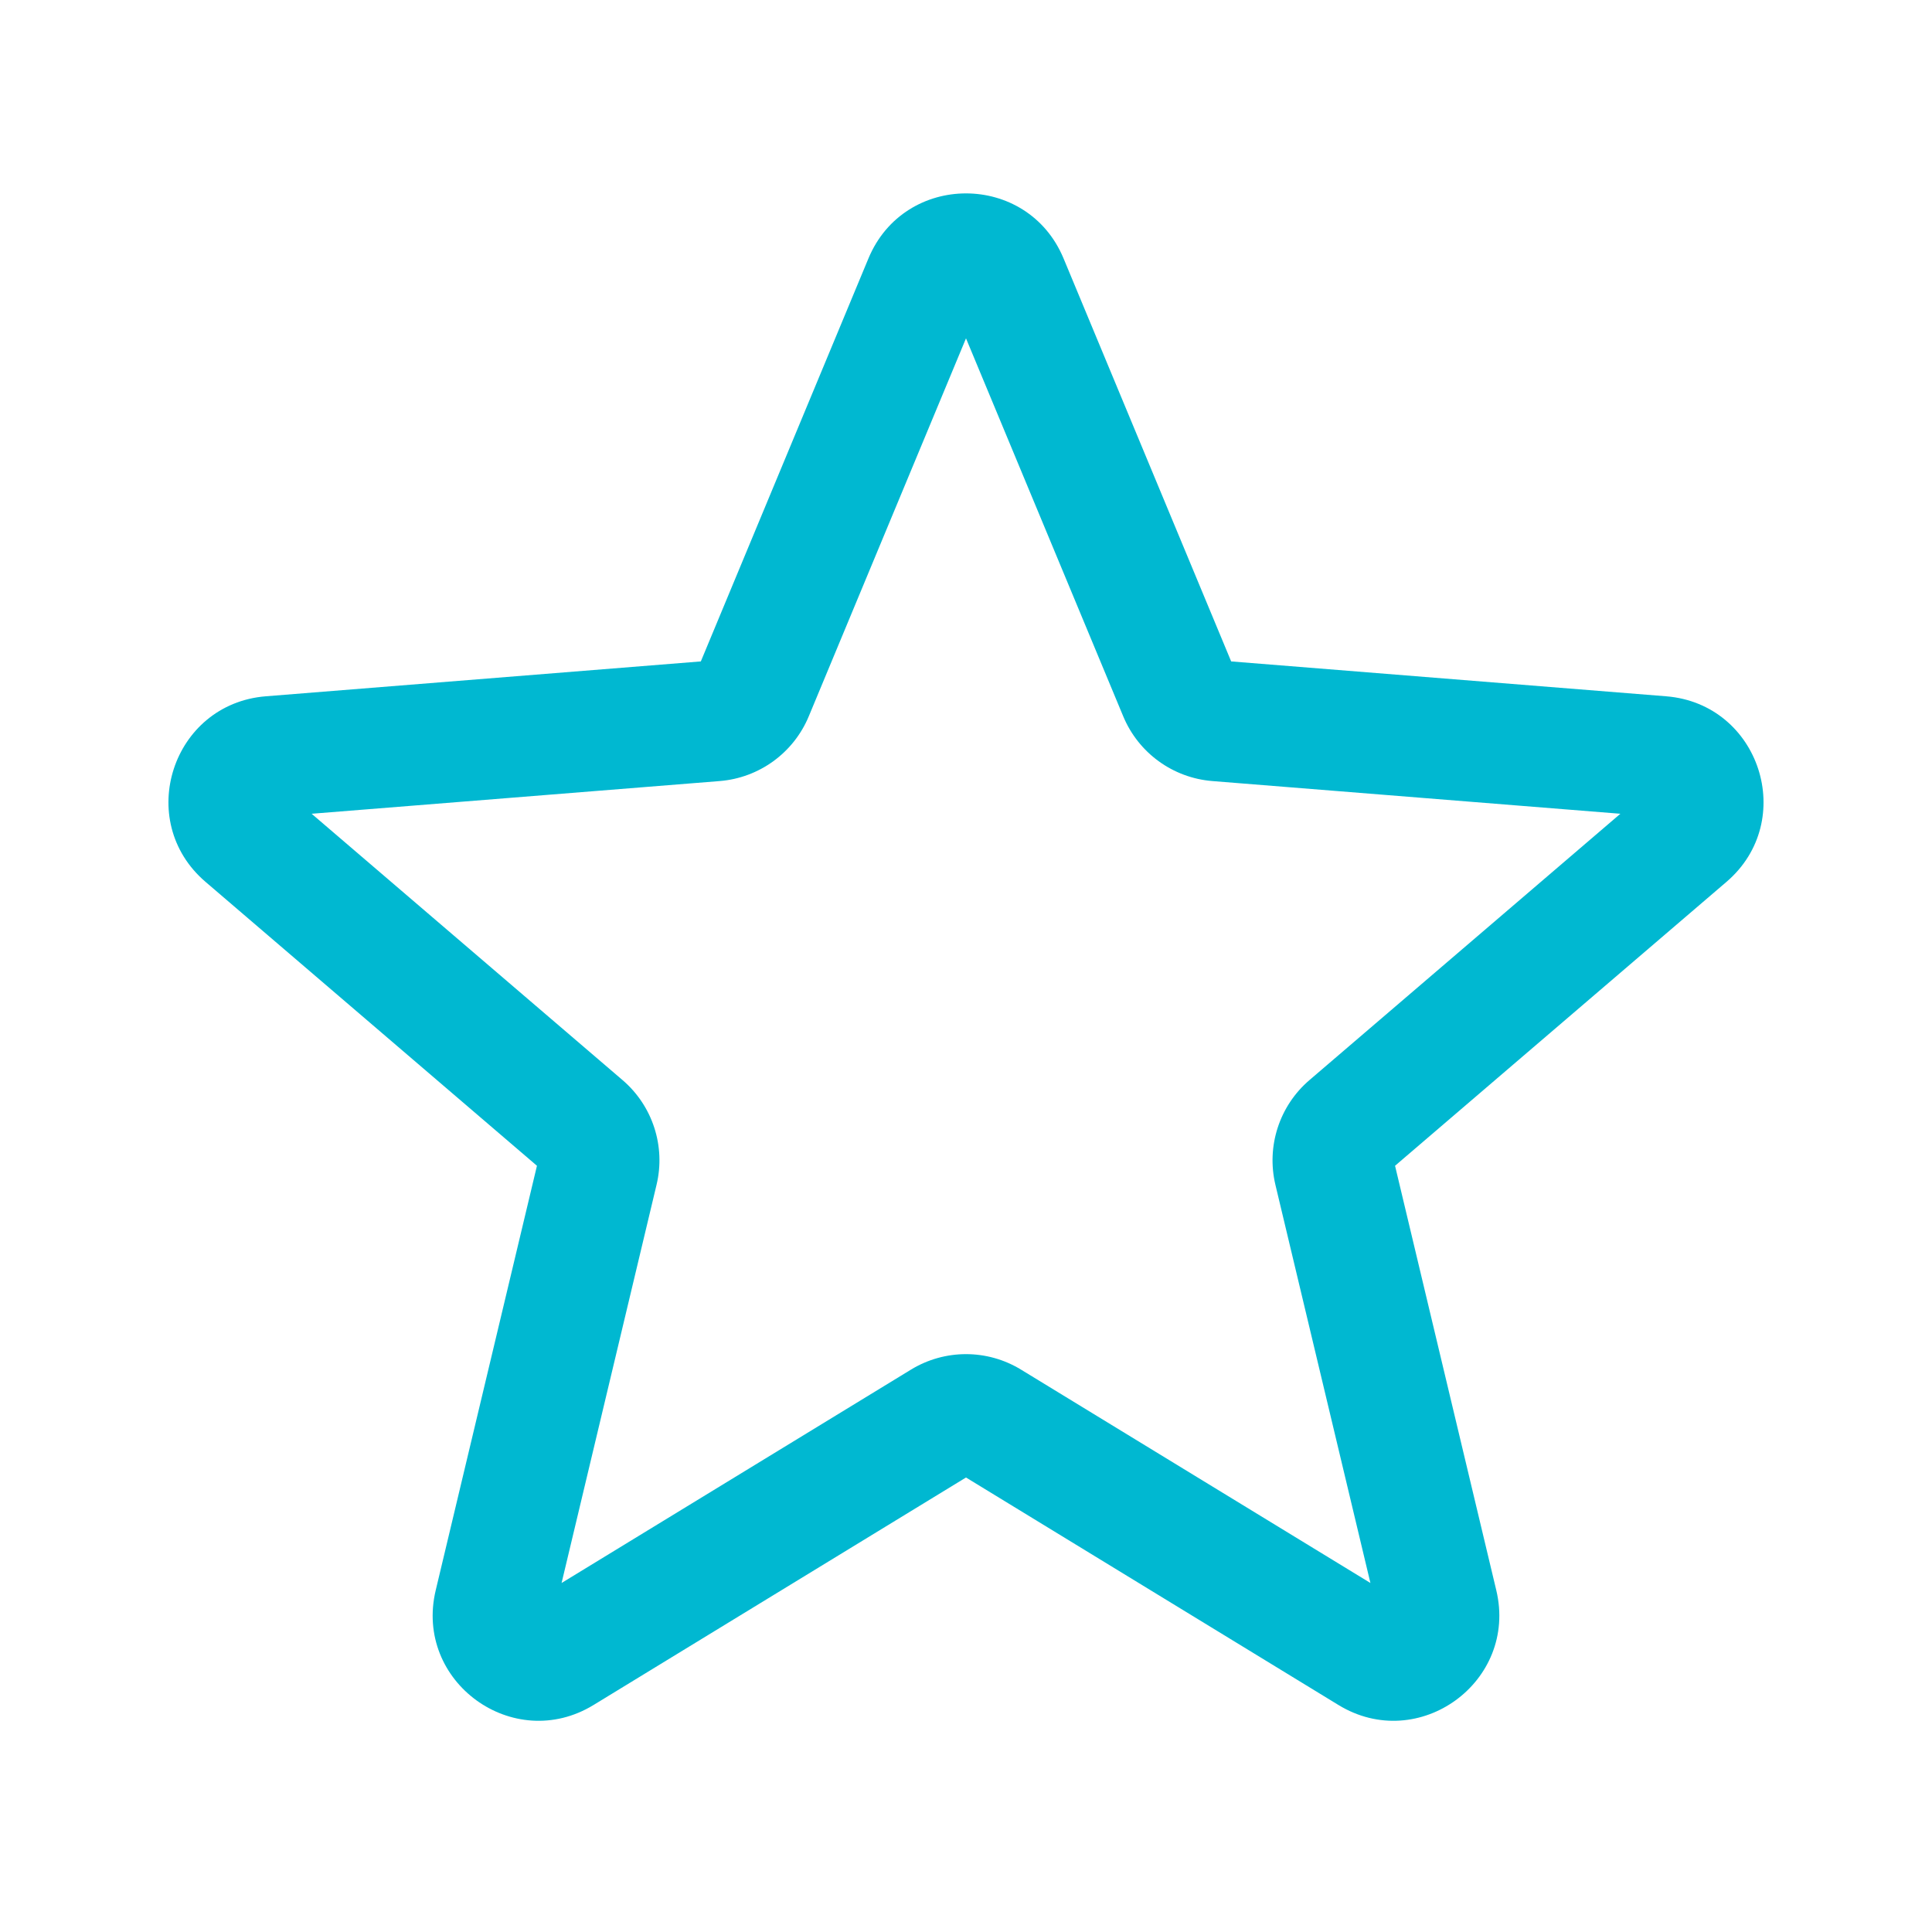 <svg width="40" height="40" viewBox="0 0 40 40" fill="none" xmlns="http://www.w3.org/2000/svg">
<path fill-rule="evenodd" clip-rule="evenodd" d="M17.98 5.351C18.727 3.555 21.272 3.555 22.02 5.351L25.49 13.694L34.496 14.416C36.436 14.572 37.222 16.992 35.745 18.258L28.883 24.136L30.979 32.925C31.43 34.818 29.372 36.314 27.711 35.3L20 30.59L12.289 35.3C10.628 36.314 8.569 34.818 9.021 32.925L11.117 24.136L4.255 18.258C2.777 16.992 3.564 14.572 5.503 14.416L14.51 13.694L17.98 5.351ZM20 7.005L16.745 14.83C16.43 15.588 15.718 16.105 14.9 16.171L6.452 16.848L12.889 22.362C13.512 22.895 13.784 23.733 13.593 24.53L11.627 32.774L18.86 28.357C19.56 27.929 20.44 27.929 21.14 28.357L28.373 32.774L26.406 24.53C26.216 23.733 26.488 22.895 27.111 22.362L33.548 16.848L25.1 16.171C24.282 16.105 23.57 15.588 23.255 14.83L20 7.005Z" fill="#00B8D1"/>
</svg>
